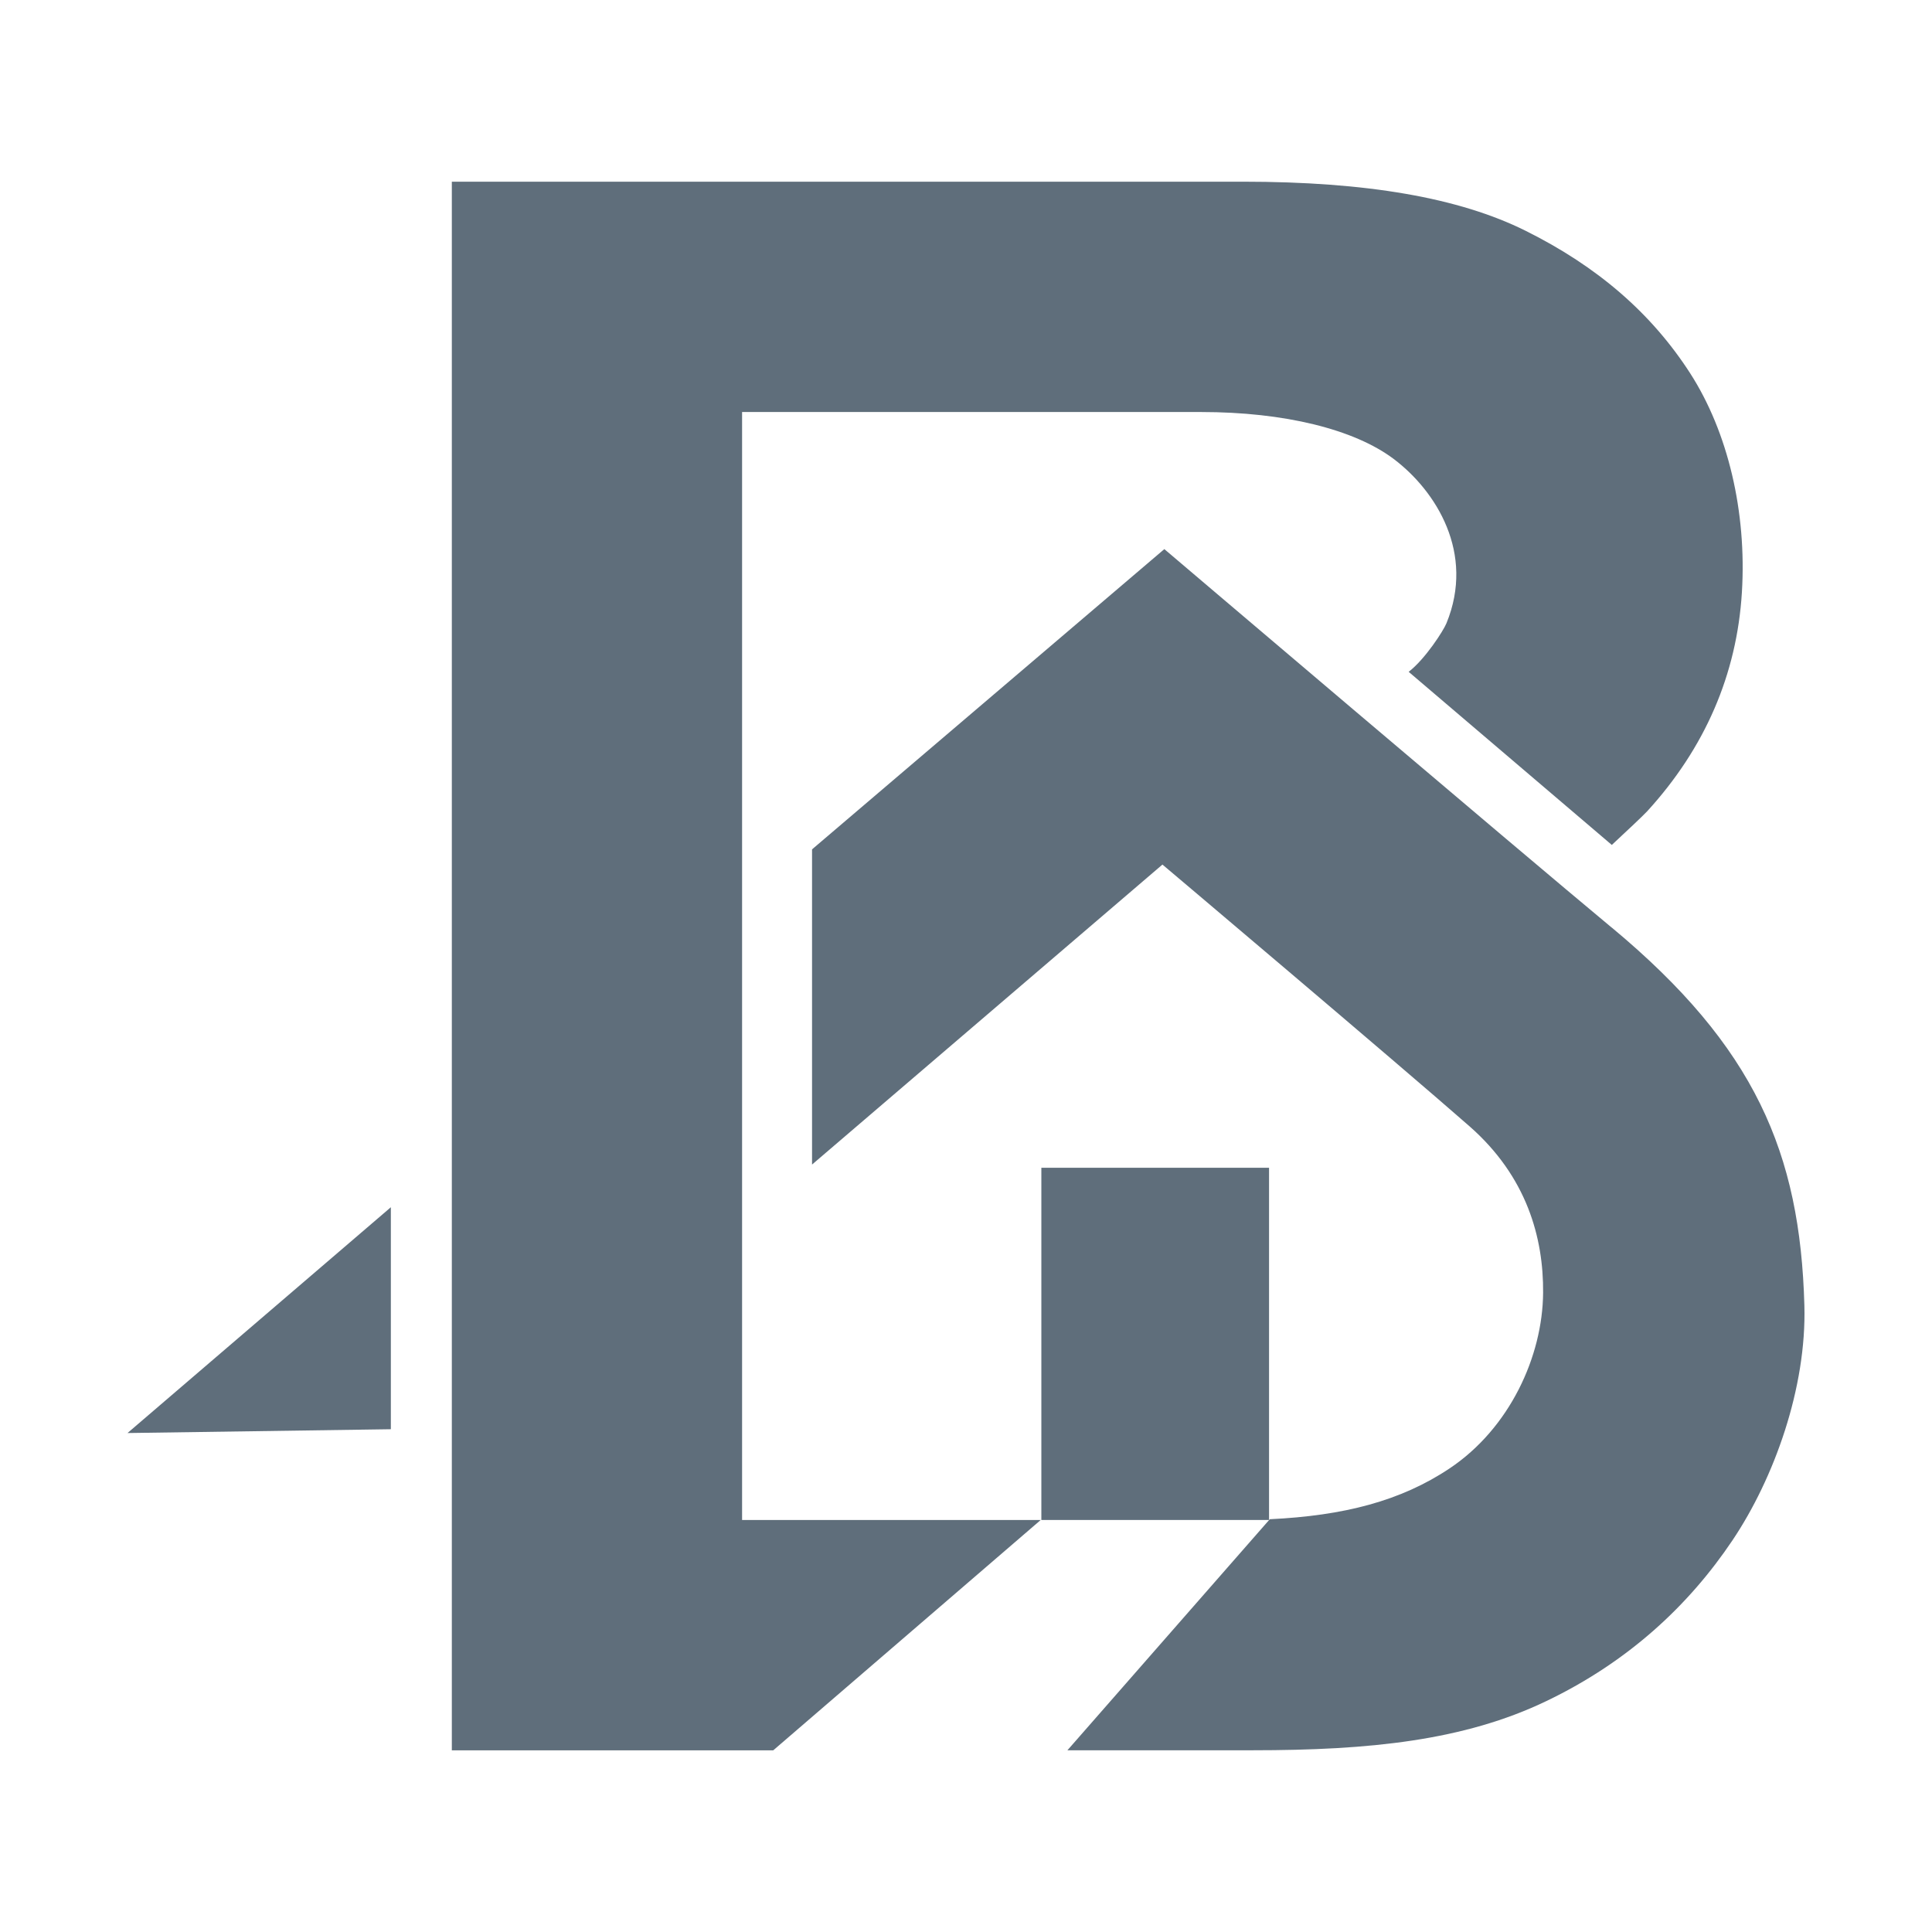 <?xml version="1.0" encoding="UTF-8"?>
<svg id="Ebene_1" data-name="Ebene 1" xmlns="http://www.w3.org/2000/svg" viewBox="0 0 512 512">
  <defs>
    <style>
      .cls-1 {
        fill: #5f6e7b;
      }
    </style>
  </defs>
  <polygon class="cls-1" points="103.58 319.93 33.79 379.77 103.58 378.76 103.58 319.93"/>
  <rect class="cls-1" x="275.97" y="309.47" width="60.34" height="93.34"/>
  <g>
    <path class="cls-1" d="M275.79,402.81h-79.13V109.19h121.68c21.93,0,40.53,4.54,51.03,12.46,11.2,8.46,21.58,24.93,13.95,43.53-.79,1.94-5.6,9.46-10.01,12.86l53.84,45.88.91-.86c2.75-2.56,7.35-6.86,8.41-8.01,15.36-16.78,23.82-36.33,25.15-58.1,1.3-21.32-3.7-42.47-13.71-58.03-10.26-15.91-24.53-28.27-43.63-37.77-17.6-8.75-42.09-13-74.89-13H119.74v415.71h85.17l70.88-61.04Z"/>
    <path class="cls-1" d="M427.13,245.83c-24.99-20.77-118.57-100.31-118.57-100.31l-93.36,79.57v83.53l92.86-79.5s61.5,51.94,81.32,69.31c15.27,13.38,19.68,29.63,19.56,44.17-.13,16.87-8.87,35.9-24.76,46.53-12.94,8.66-28.1,12.55-47.67,13.48l-53.63,61.23h49.08c31.02,0,56.04-2.56,77.87-13.05,21.74-10.43,37.76-25.4,49.3-42.6,11.03-16.43,19.66-40.41,19.05-62.24-1.13-40.45-13.07-68.56-51.05-100.14Z"/>
  </g>
</svg>